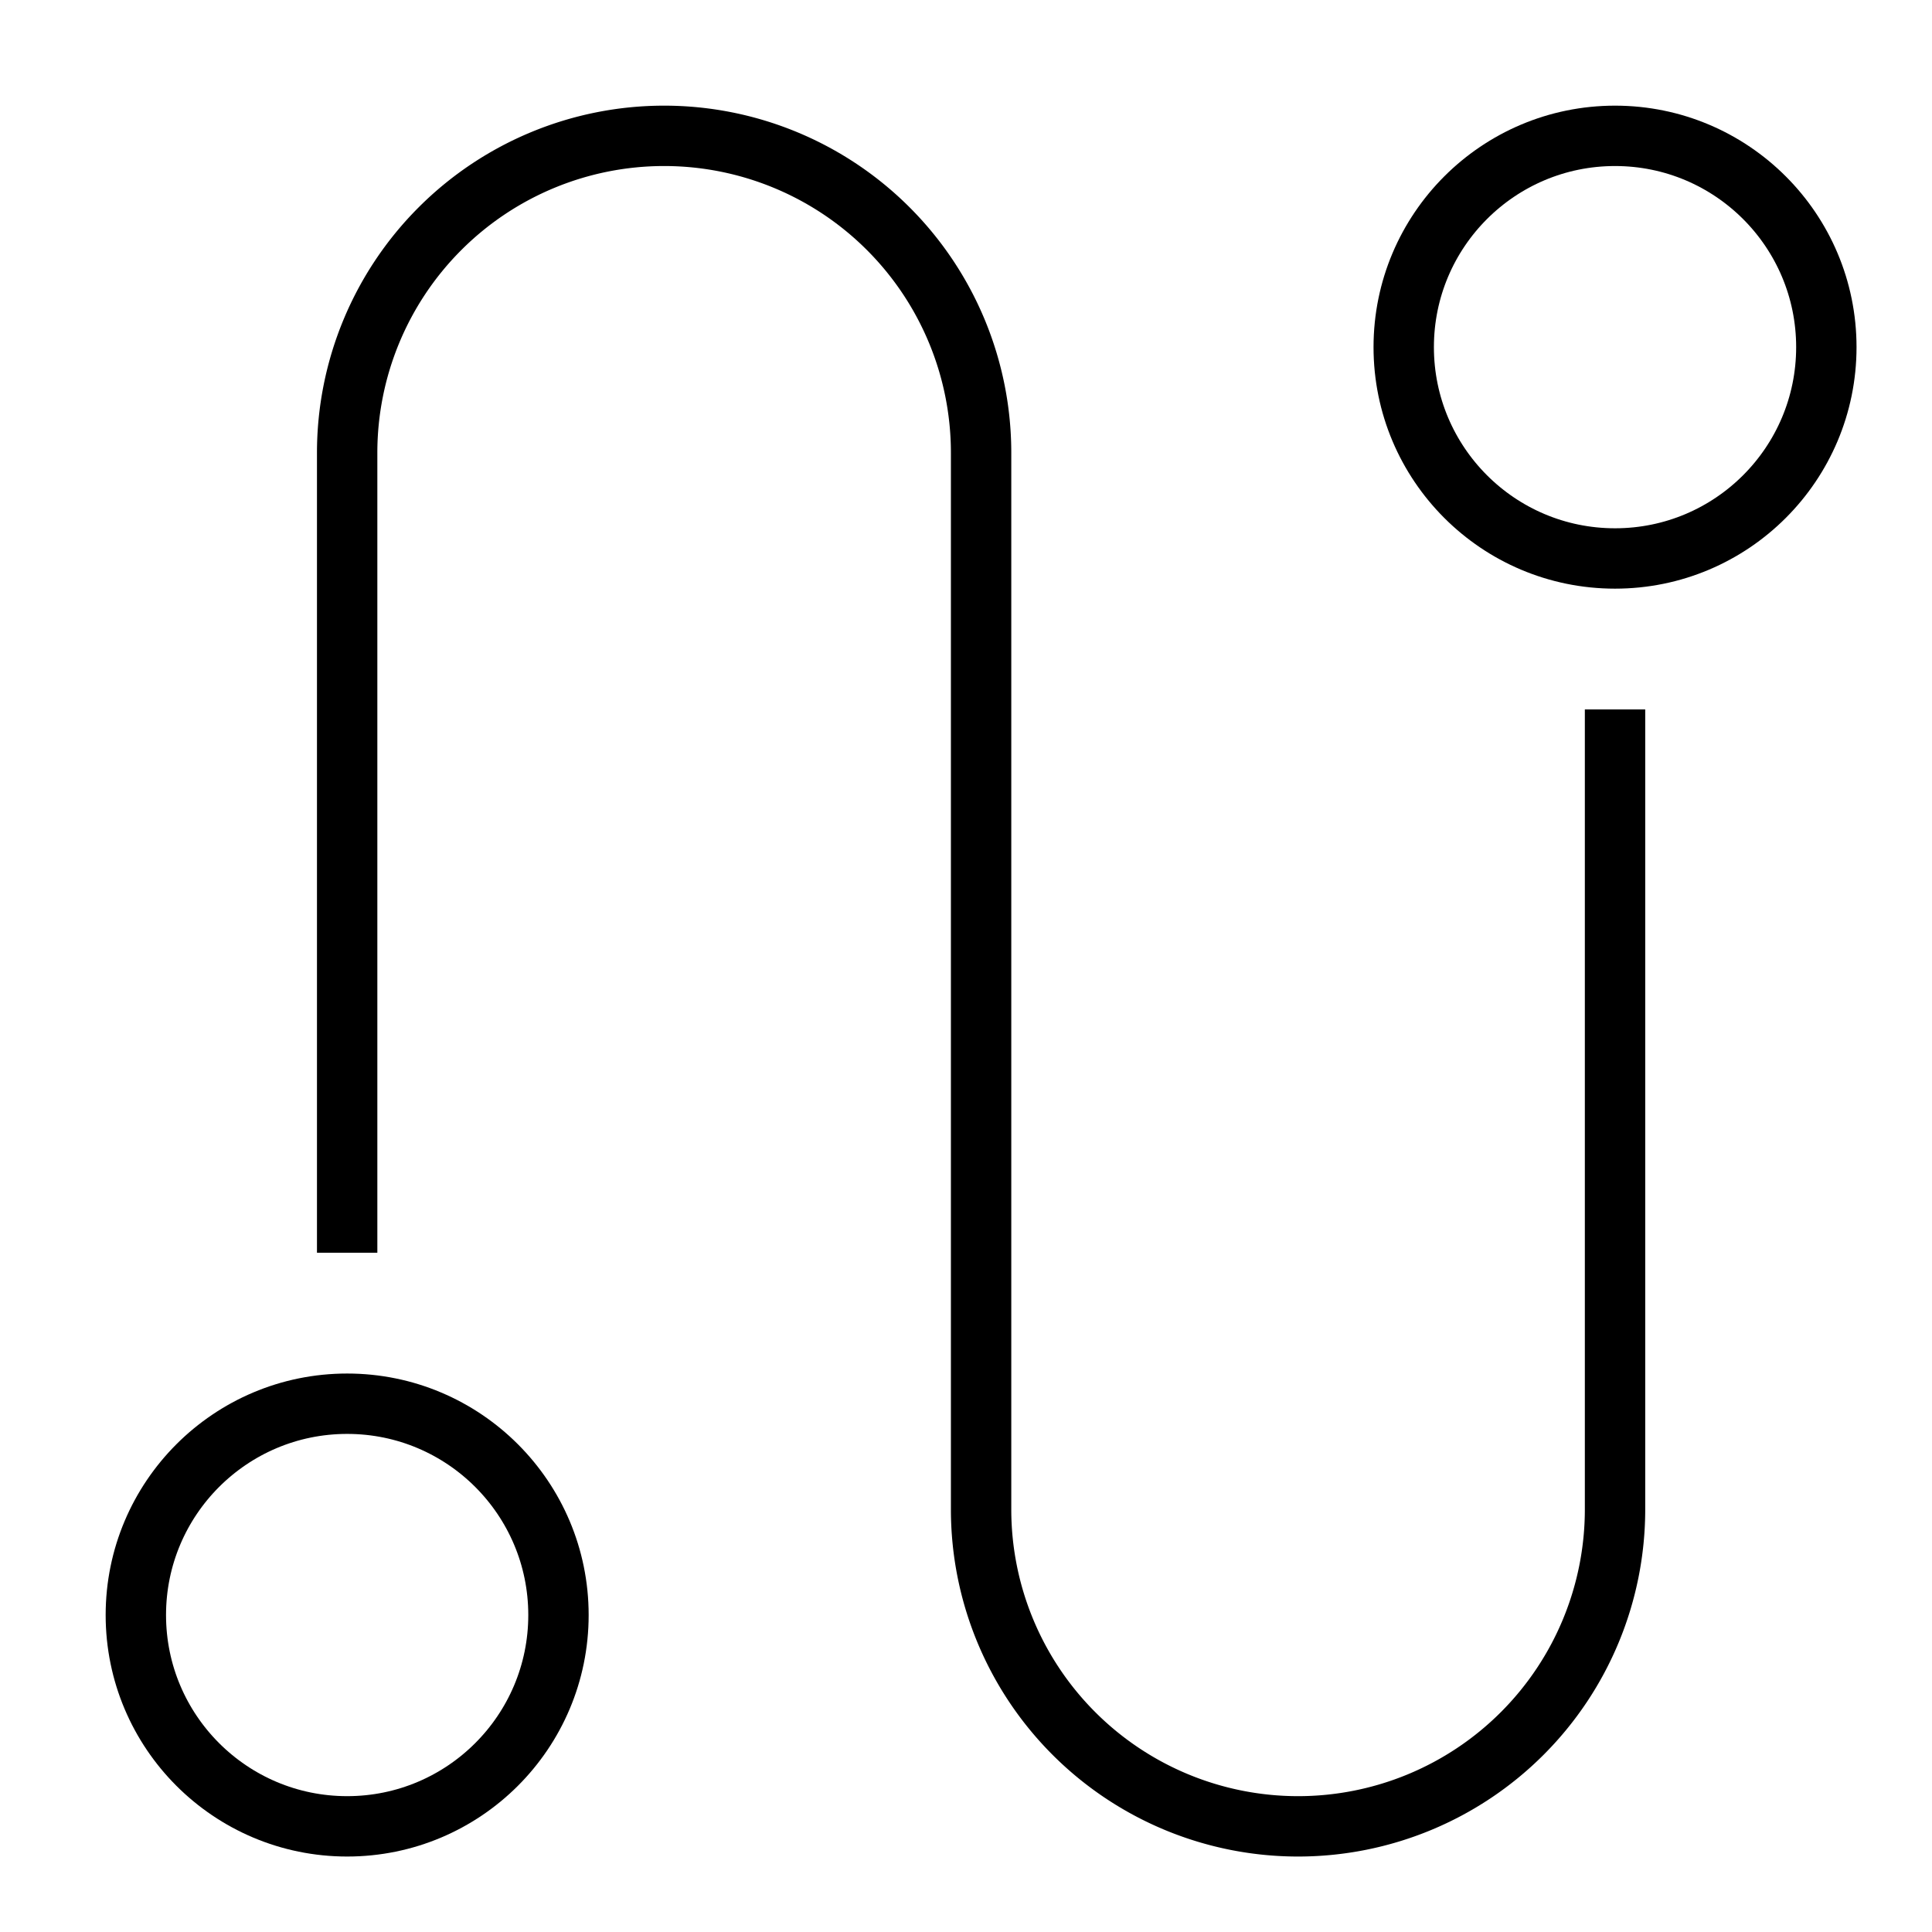 <svg xmlns="http://www.w3.org/2000/svg" height="64" width="64" viewBox="0 0 64 64"><title>64 journey</title><g stroke-linecap="square" transform="translate(0.5 0.5)" fill="#000" stroke-linejoin="miter" class="nc-icon-wrapper" stroke-miterlimit="10"><path data-color="color-2" d="M11,40V14.5A10.5,10.5,0,0,1,21.5,4h0A10.5,10.5,0,0,1,32,14.5v35A10.5,10.5,0,0,0,42.5,60h0A10.5,10.5,0,0,0,53,49.5V24" fill="none" stroke="#000" stroke-width="2"></path><circle cx="53" cy="11" r="7" fill="none" stroke="#000" stroke-width="2"></circle><circle cx="11" cy="53" r="7" fill="none" stroke="#000" stroke-width="2"></circle></g></svg>
